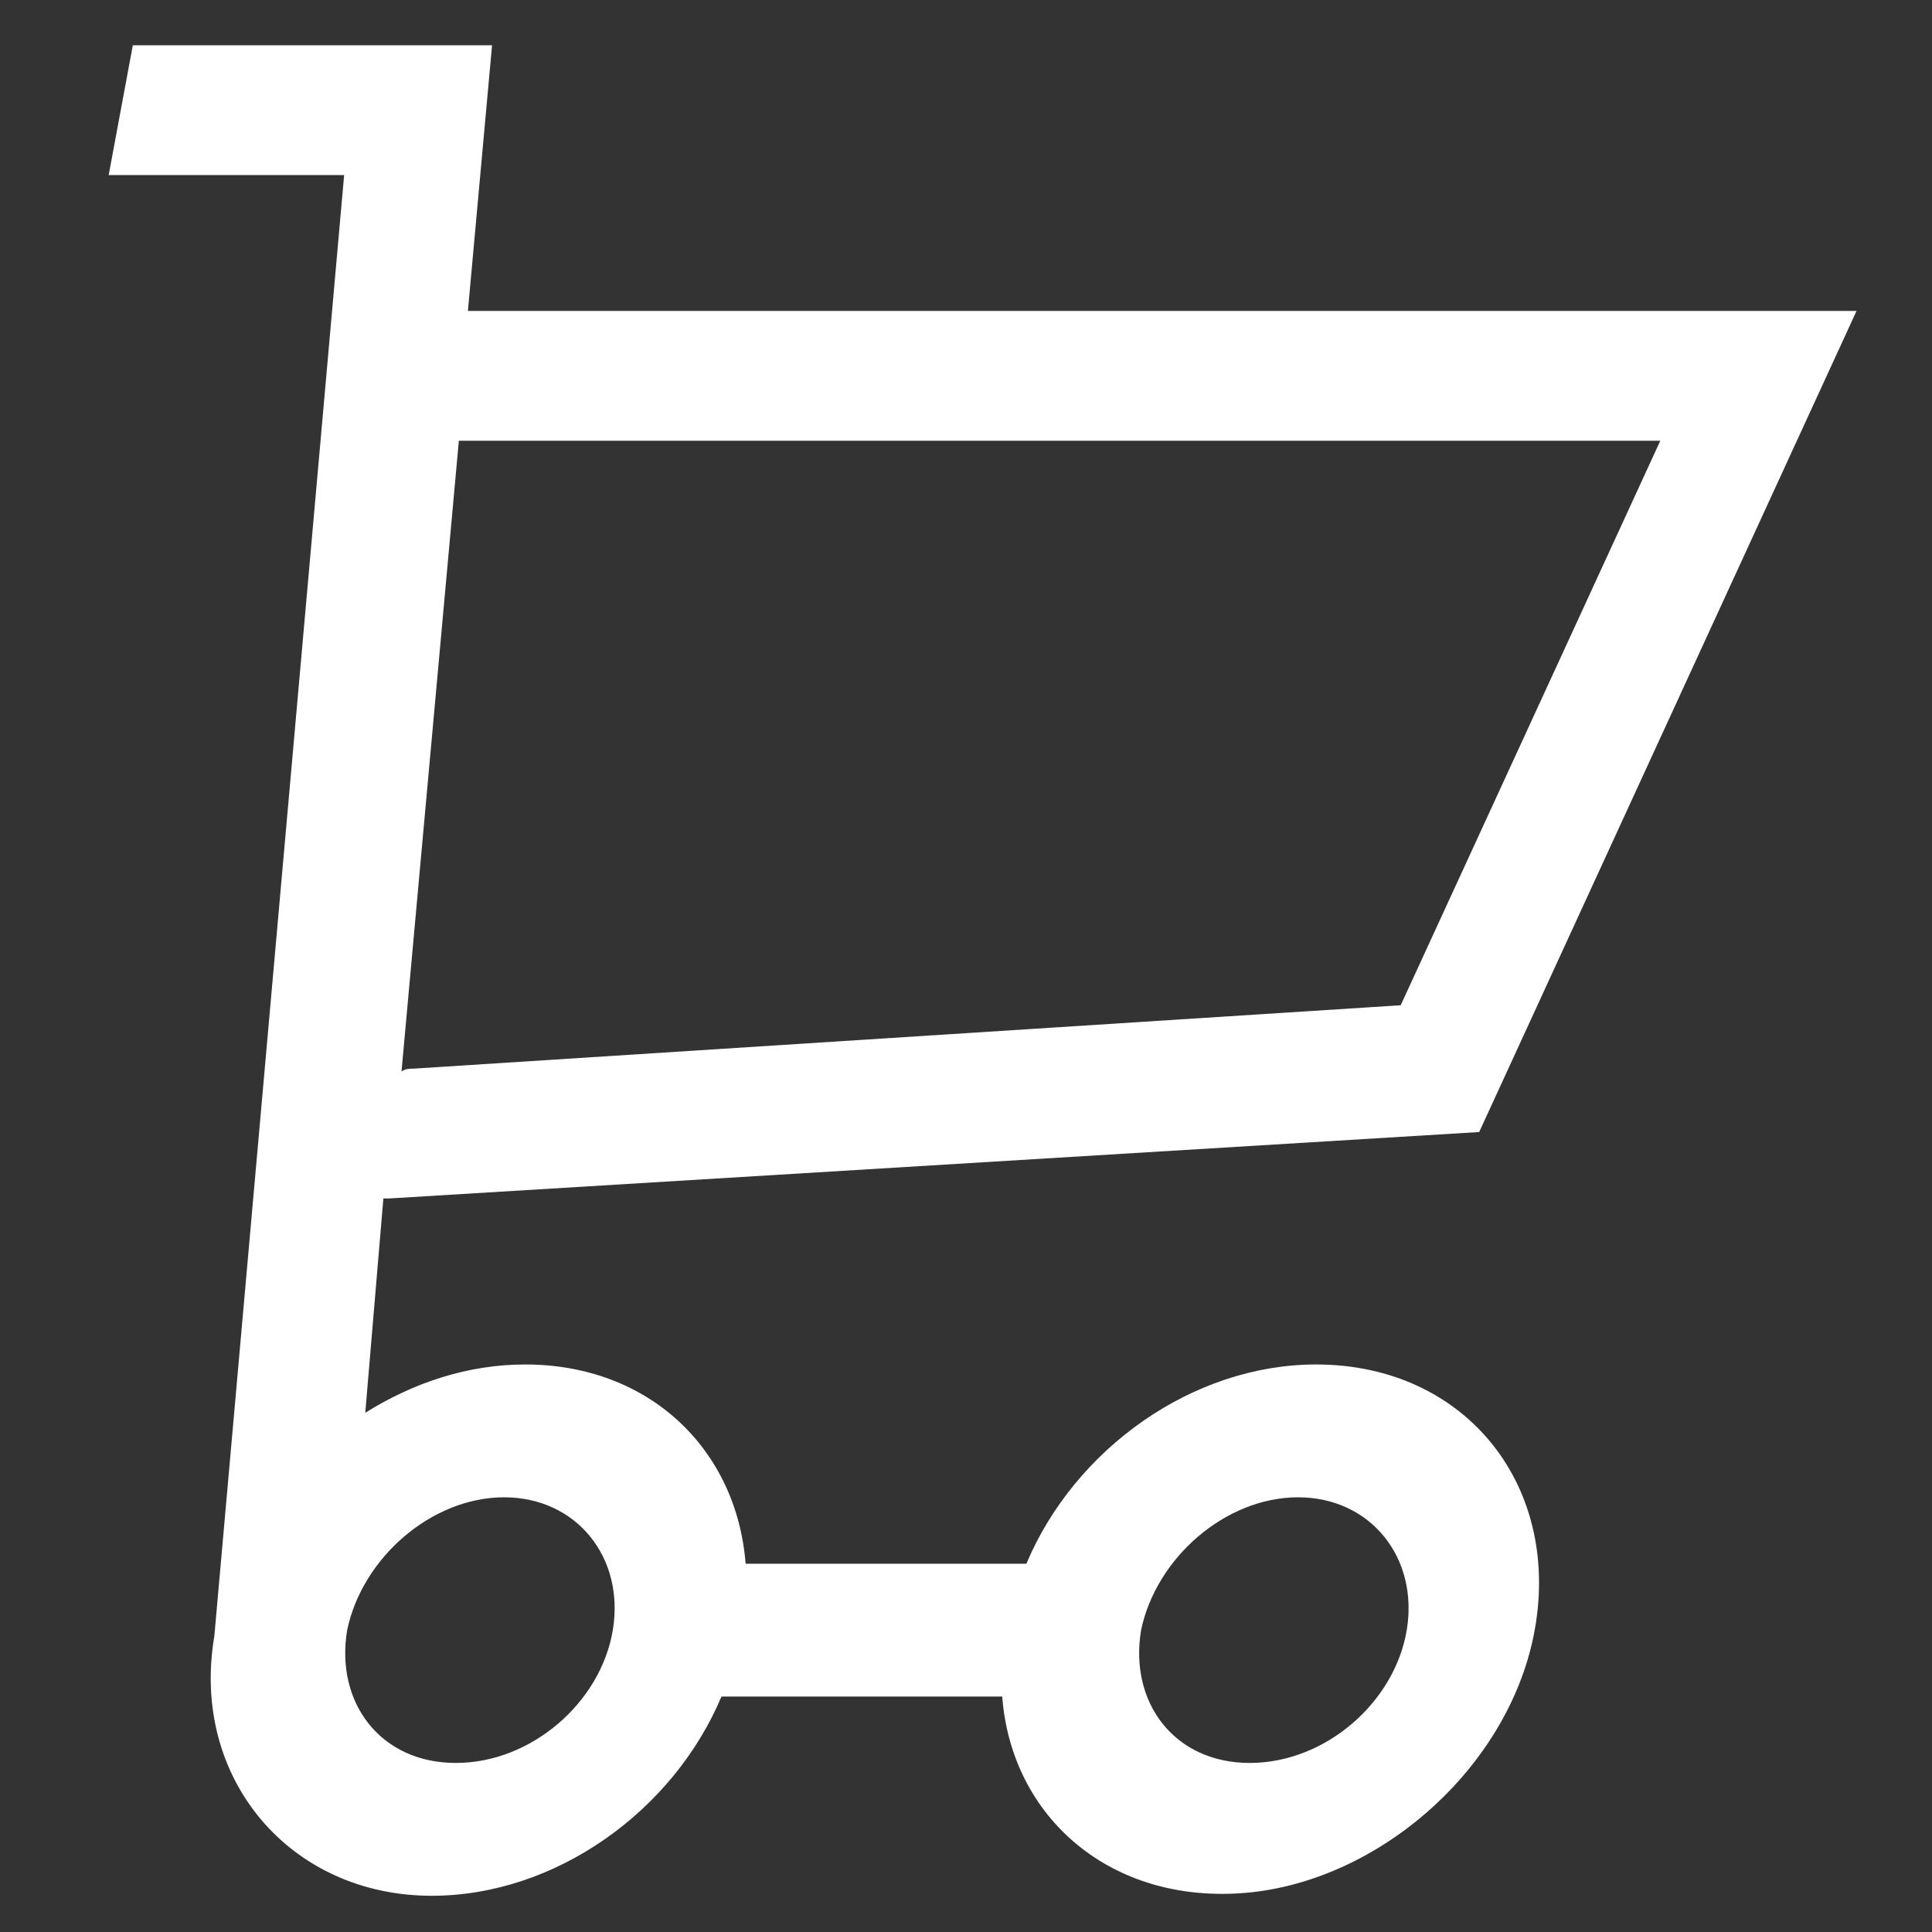 <?xml version="1.0" encoding="utf-8"?>
<!-- Generator: Adobe Illustrator 22.0.1, SVG Export Plug-In . SVG Version: 6.00 Build 0)  -->
<svg version="1.1" id="Ebene_1" xmlns="http://www.w3.org/2000/svg" xmlns:xlink="http://www.w3.org/1999/xlink" x="0px" y="0px"
	 viewBox="0 0 64 64" style="enable-background:new 0 0 64 64;" xml:space="preserve">
<rect x="0" y="0" width="64" height="64" fill="#333333" stroke="none"/>
<style type="text/css">
	.st0{fill:#FFFFFF;}
</style>
<g>
	<path class="st0" d="M3.6,5.8h7.8L7.1,54.2c0,0,0,0,0,0c-0.8,4.7,2.5,8.6,7.2,8.6c4.1,0,8-2.8,9.6-6.6h9.3c0.3,4,3.6,6.9,8.1,6.5
		c4.4-0.4,8.6-4.1,9.5-8.5c1-4.9-2.2-9-7.2-9c-4.1,0-8,2.8-9.6,6.6h-9.3c-0.3-3.8-3.2-6.6-7.3-6.6c-1.9,0-3.7,0.6-5.3,1.6l0.6-7.1
		c0,0,0.1,0,0.1,0c0,0,0.1,0,0.1,0L49,37.5l12.5-27.2l-46,0l0.8-8.8H4.4L3.6,5.8z M43,49.6c2.4,0,4,2,3.6,4.4
		c-0.4,2.4-2.7,4.4-5.2,4.4s-4-2-3.6-4.4C38.3,51.6,40.6,49.6,43,49.6z M16.7,49.6c2.4,0,4,2,3.6,4.4c-0.4,2.4-2.7,4.4-5.2,4.4
		s-4-2-3.6-4.4C12,51.6,14.3,49.6,16.7,49.6z M55,14.6l-8.6,18.7l-32.7,2.1c-0.1,0-0.3,0-0.4,0.1l1.9-20.9H55z"/>
</g>
</svg>
